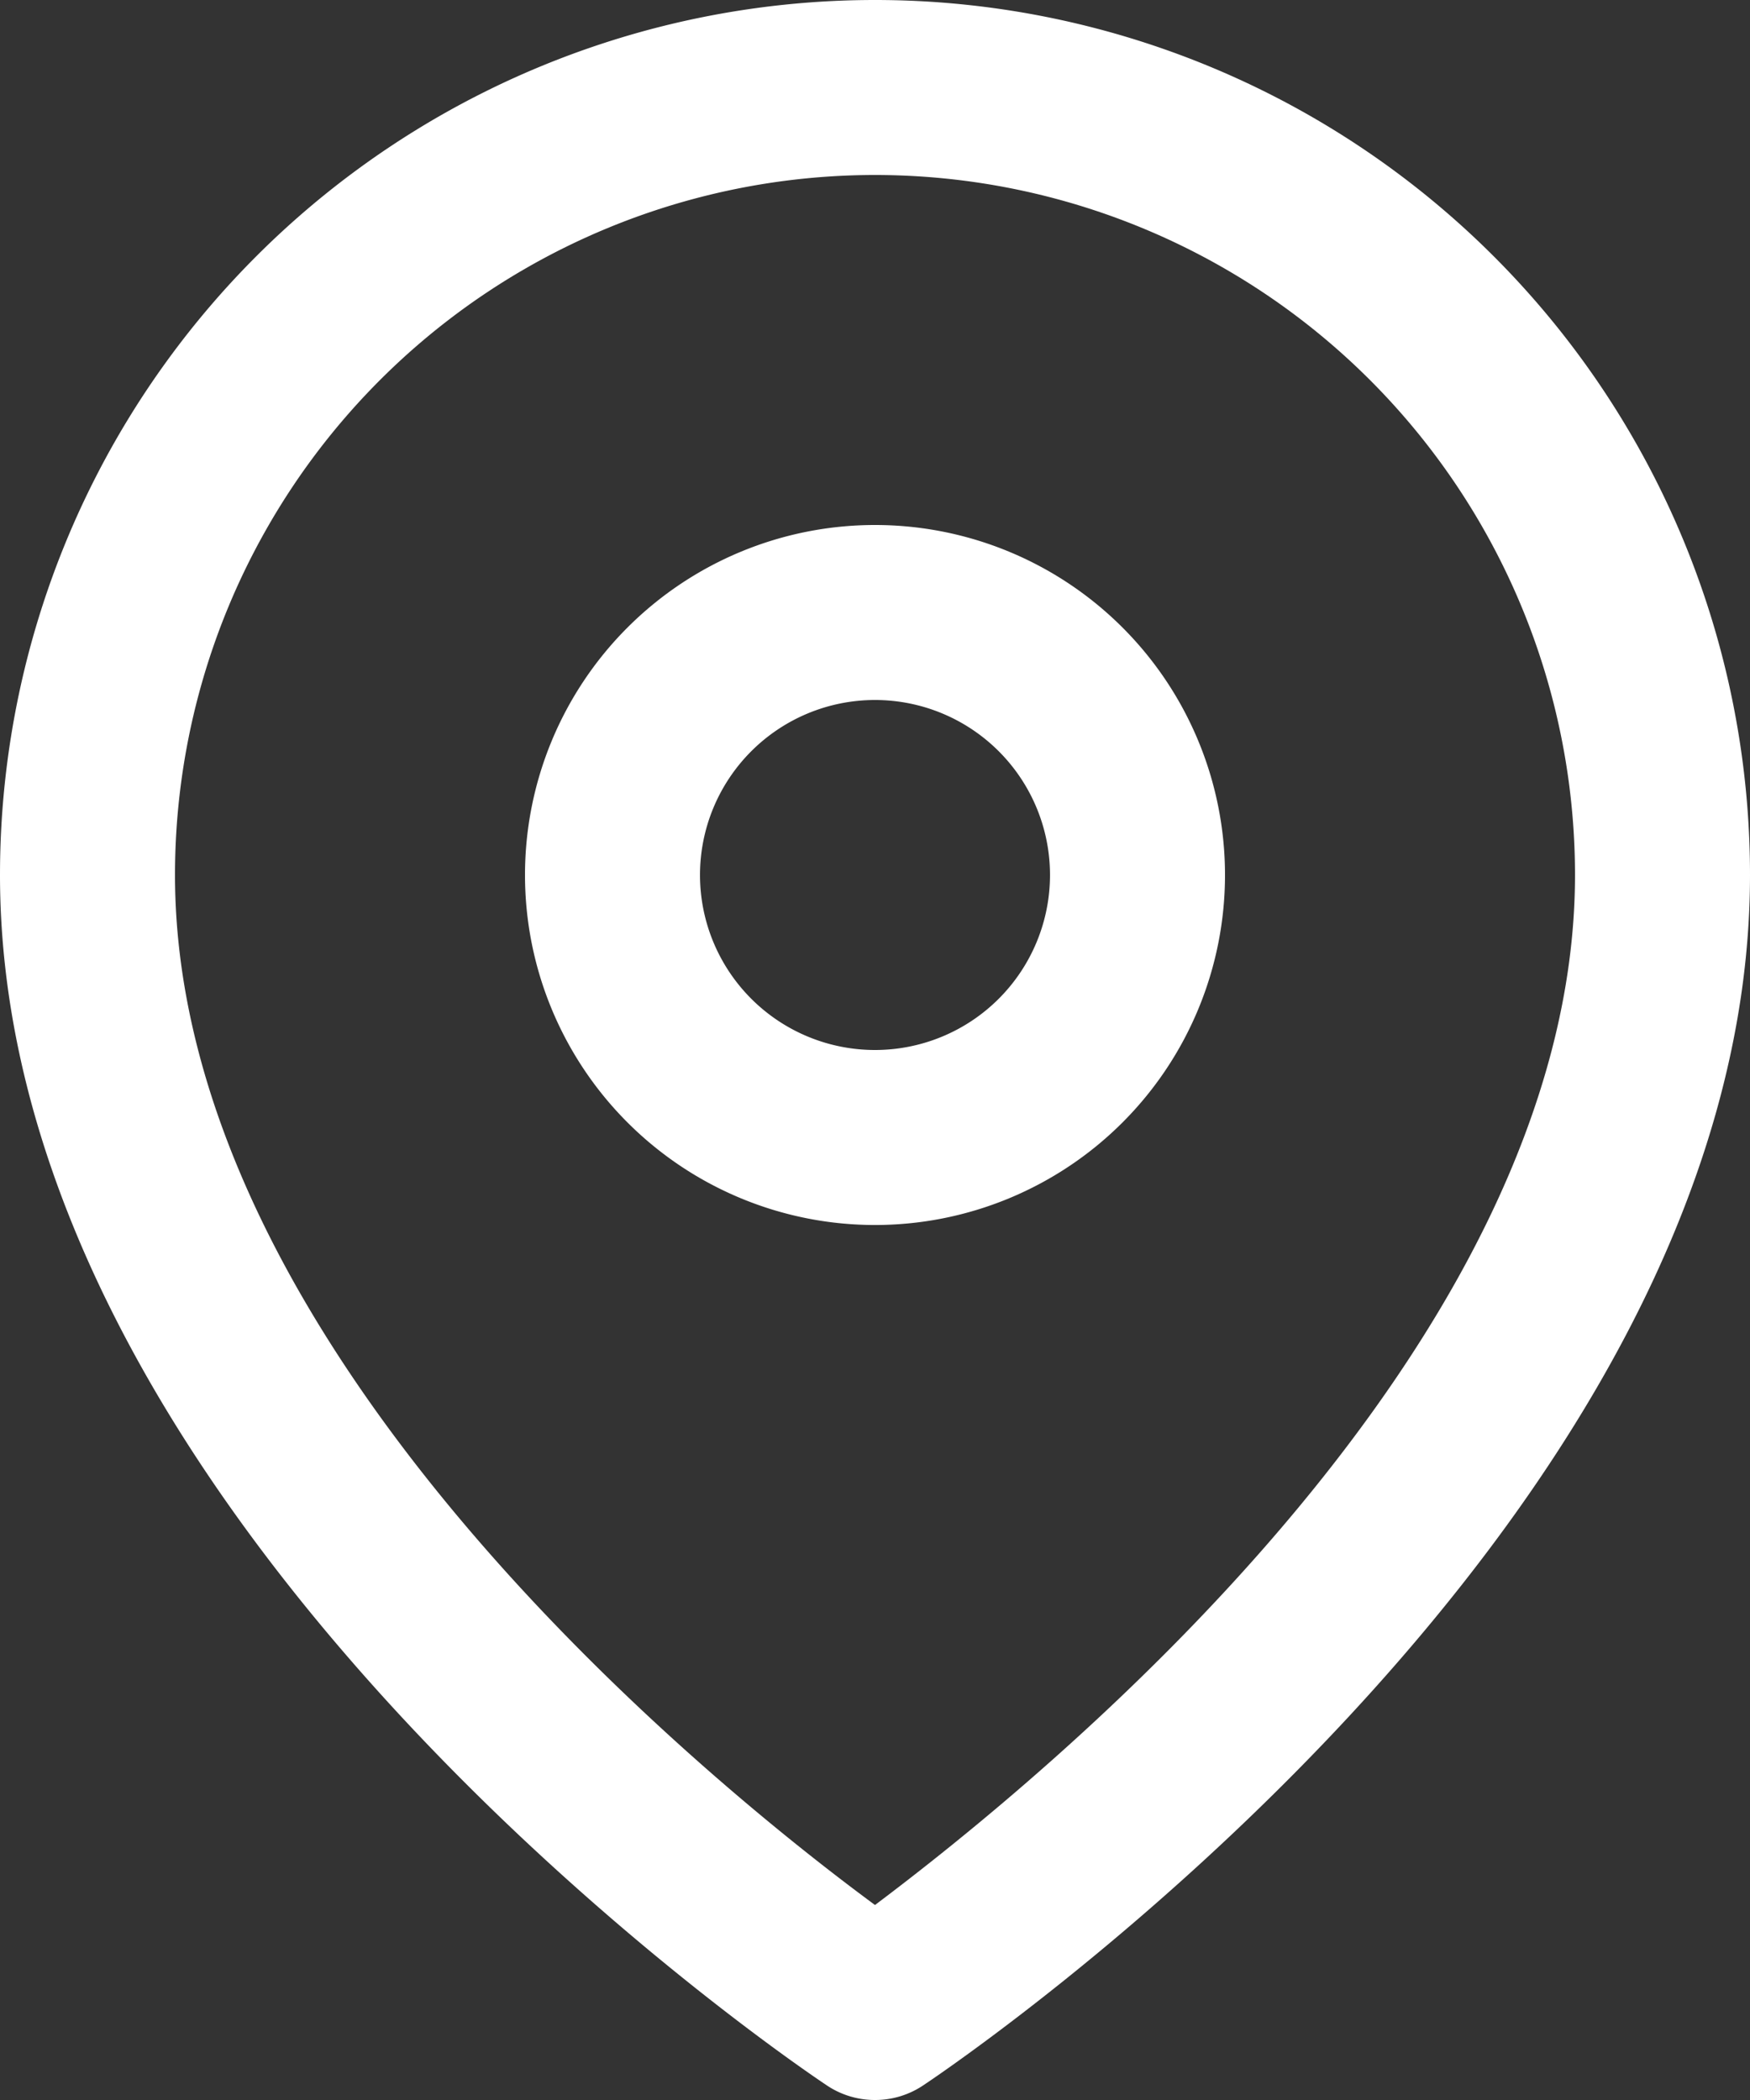 <svg viewBox="0 0 14 16.8" xmlns="http://www.w3.org/2000/svg"><rect x="0" y="0" width="14" height="16.8" fill="#333333" stroke="none"/><g fill="#fff"><path d="m7 16.8a.69.69 0 0 1 -.39-.12c-.27-.18-6.61-4.47-6.61-9.68a7 7 0 0 1 14 0c0 5.21-6.34 9.5-6.61 9.68a.69.69 0 0 1 -.39.12zm0-15.4a5.6 5.6 0 0 0 -5.6 5.6c0 3.8 4.27 7.26 5.6 8.24 1.33-1 5.6-4.45 5.6-8.24a5.6 5.6 0 0 0 -5.6-5.6z"/><path d="m7 9.8a2.8 2.8 0 1 1 2.8-2.8 2.8 2.8 0 0 1 -2.8 2.8zm0-4.2a1.4 1.4 0 1 0 1.4 1.4 1.4 1.4 0 0 0 -1.4-1.4z"/></g></svg>